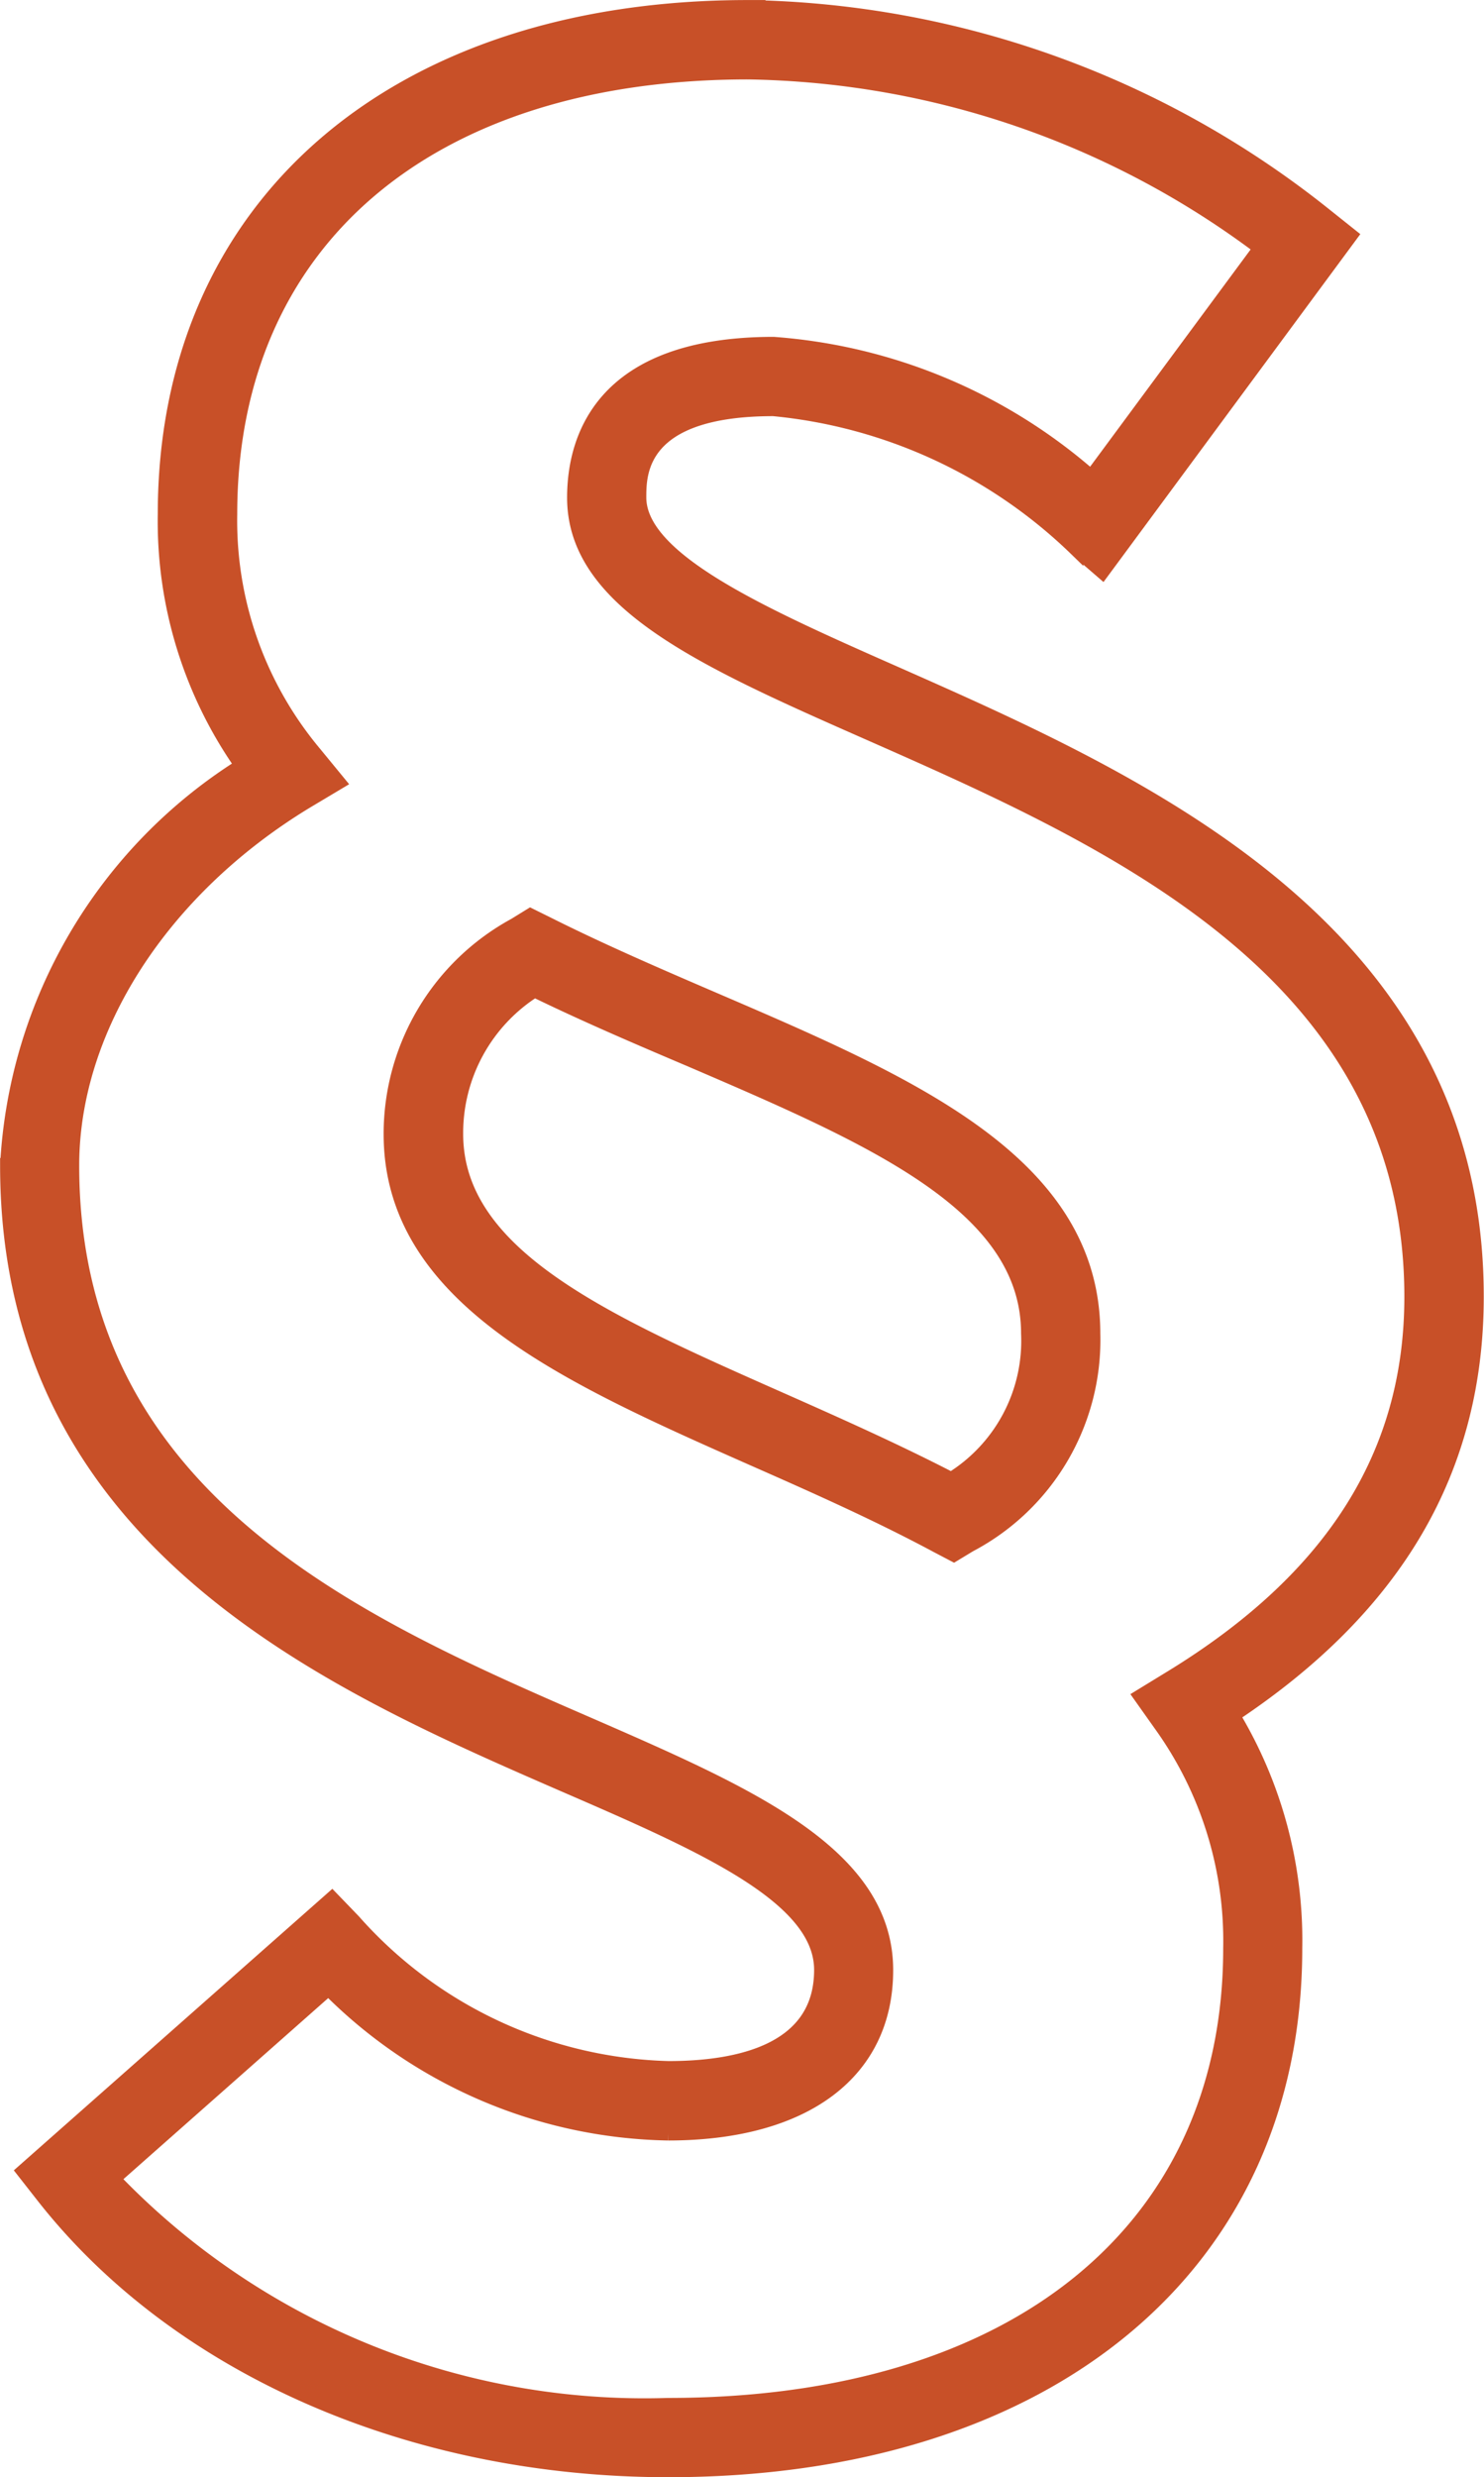 <svg xmlns="http://www.w3.org/2000/svg" width="30.146" height="50.3" viewBox="0 0 30.146 50.3"><defs><style>.a{fill:#c85028;stroke:#c85028;stroke-width:0.3px;}</style></defs><path class="a" d="M35.853,61.975c-5.229,0-9.985-2.087-12.712-5.58l-.378-.482,6.257-5.528.435.451a8.856,8.856,0,0,0,6.4,2.989c1.421,0,3.11-.346,3.11-2,0-1.495-2.423-2.549-5.229-3.765-4.772-2.077-11.307-4.919-11.307-12.571A10.212,10.212,0,0,1,27.2,27.373a8.627,8.627,0,0,1-1.568-5.108c0-6.251,4.647-10.289,11.837-10.289a19.235,19.235,0,0,1,11.742,4.237l.493.393-5.035,6.818-.535-.462a10.233,10.233,0,0,0-6.146-2.837c-2.732,0-2.732,1.311-2.732,1.8,0,1.28,2.533,2.4,5.223,3.587,4.972,2.2,11.789,5.2,11.789,12.639,0,3.5-1.621,6.288-4.956,8.5a8.853,8.853,0,0,1,1.269,4.73C48.586,57.816,43.588,61.975,35.853,61.975Zm-11.286-5.91a14.965,14.965,0,0,0,11.286,4.6c7.048,0,11.422-3.556,11.422-9.277a7.525,7.525,0,0,0-1.411-4.542l-.409-.577.6-.367c3.3-2.014,4.9-4.547,4.9-7.746,0-6.582-6.1-9.277-11.008-11.443-3.356-1.479-6-2.648-6-4.783,0-1.164.524-3.115,4.043-3.115a11,11,0,0,1,6.456,2.706l3.446-4.662a17.777,17.777,0,0,0-10.421-3.571c-6.493,0-10.525,3.44-10.525,8.978a7.363,7.363,0,0,0,1.715,4.856l.482.587-.65.388c-2.937,1.783-4.757,4.615-4.757,7.395,0,6.791,5.837,9.33,10.525,11.365,3.225,1.406,6.01,2.617,6.01,4.972,0,2.072-1.652,3.309-4.421,3.309a9.961,9.961,0,0,1-6.9-2.947ZM41.653,43.384l-.33-.173c-1.211-.65-2.5-1.222-3.75-1.773-3.781-1.673-7.353-3.257-7.353-6.587a4.824,4.824,0,0,1,2.517-4.237l.315-.194.33.163c1.117.561,2.3,1.07,3.435,1.558,3.939,1.694,7.662,3.288,7.662,6.765a4.7,4.7,0,0,1-2.507,4.285ZM33.136,31.925a3.437,3.437,0,0,0-1.6,2.926c0,2.481,3.047,3.823,6.576,5.386,1.149.509,2.339,1.038,3.488,1.631A3.306,3.306,0,0,0,43.169,38.9c0-2.612-3.183-3.98-6.87-5.564C35.26,32.895,34.18,32.433,33.136,31.925Z" transform="translate(-22.277 -11.825)"/></svg>